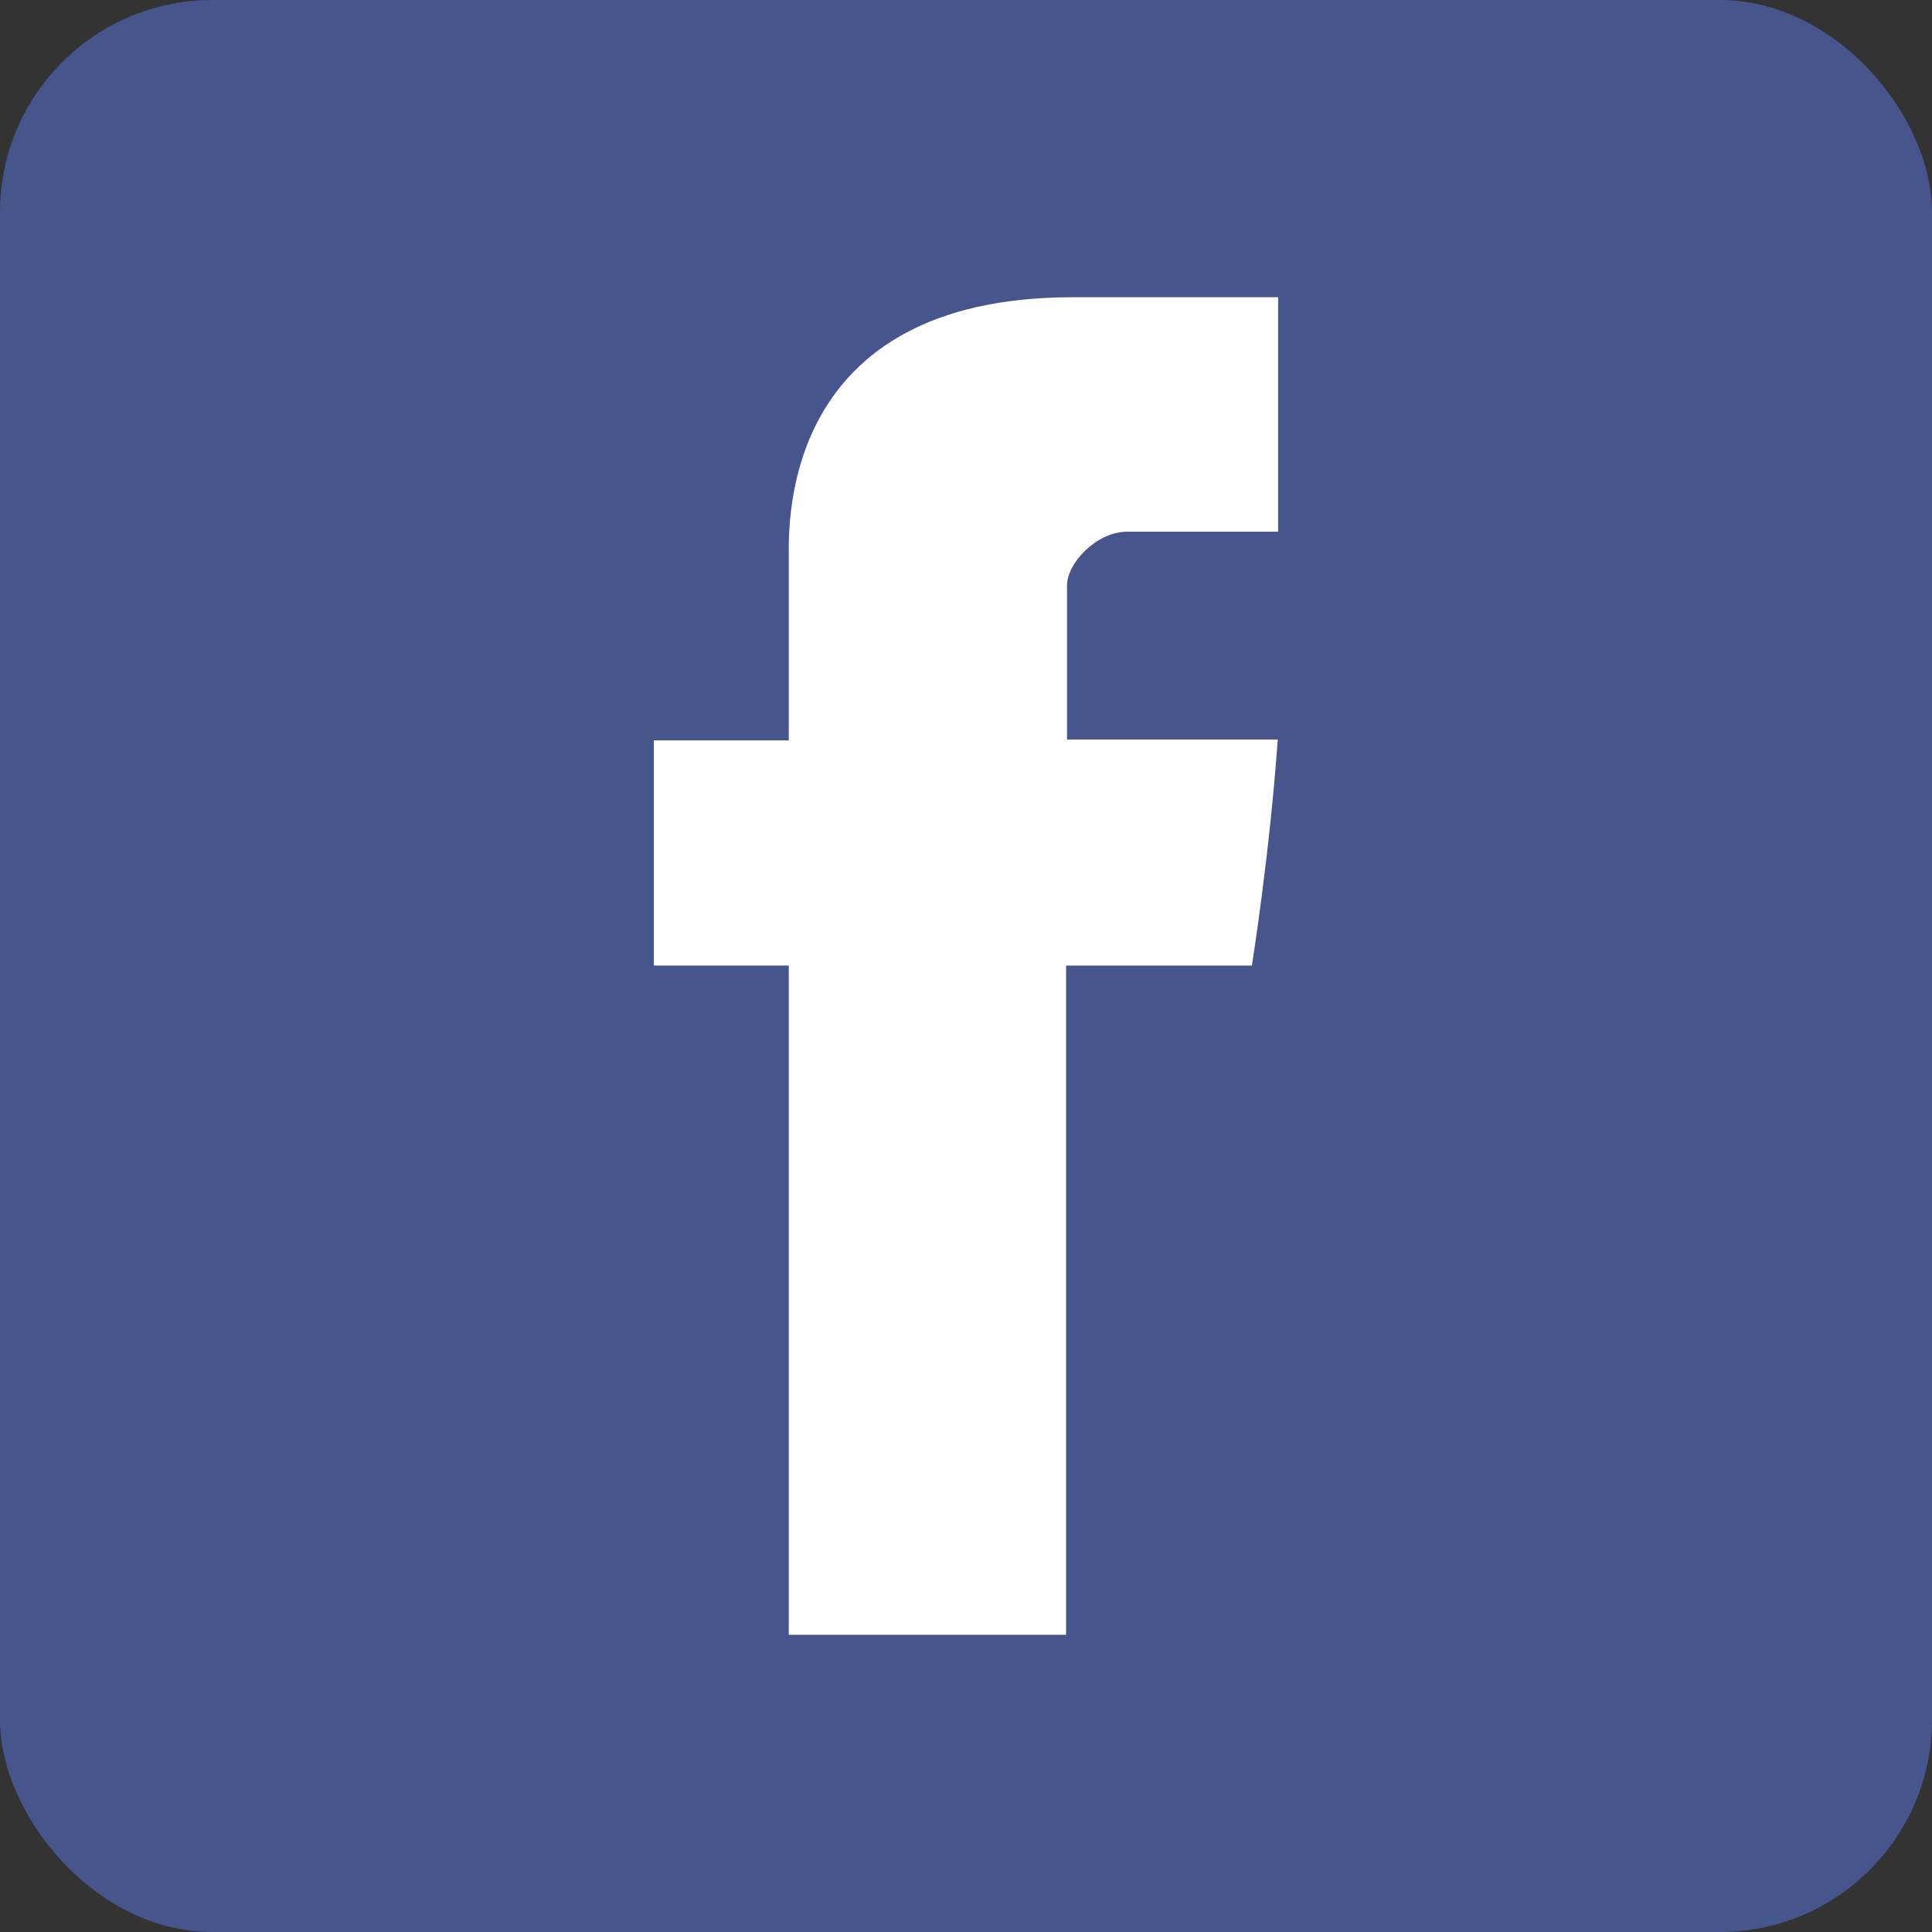 <svg id="圖層_1" data-name="圖層 1" xmlns="http://www.w3.org/2000/svg" viewBox="0 0 364 364"><rect x="0" y="0" width="364" height="364" fill="#333333" stroke="none"/><defs><style>.cls-1{fill:#46568d;}.cls-2{fill:#fff;fill-rule:evenodd;}</style></defs><title>facebook</title><rect class="cls-1" width="364" height="364" rx="40" ry="40"/><path class="cls-2" d="M240.8,100.17H212.35c-5.63,0-11.32,5.82-11.32,10.16v29h39.71c-1.6,22.25-4.88,42.59-4.88,42.59h-35V308H148.61V181.91H123.19V139.49h25.42V104.81c0-6.34-1.29-48.81,53.5-48.81h38.7v44.17Z"/></svg>